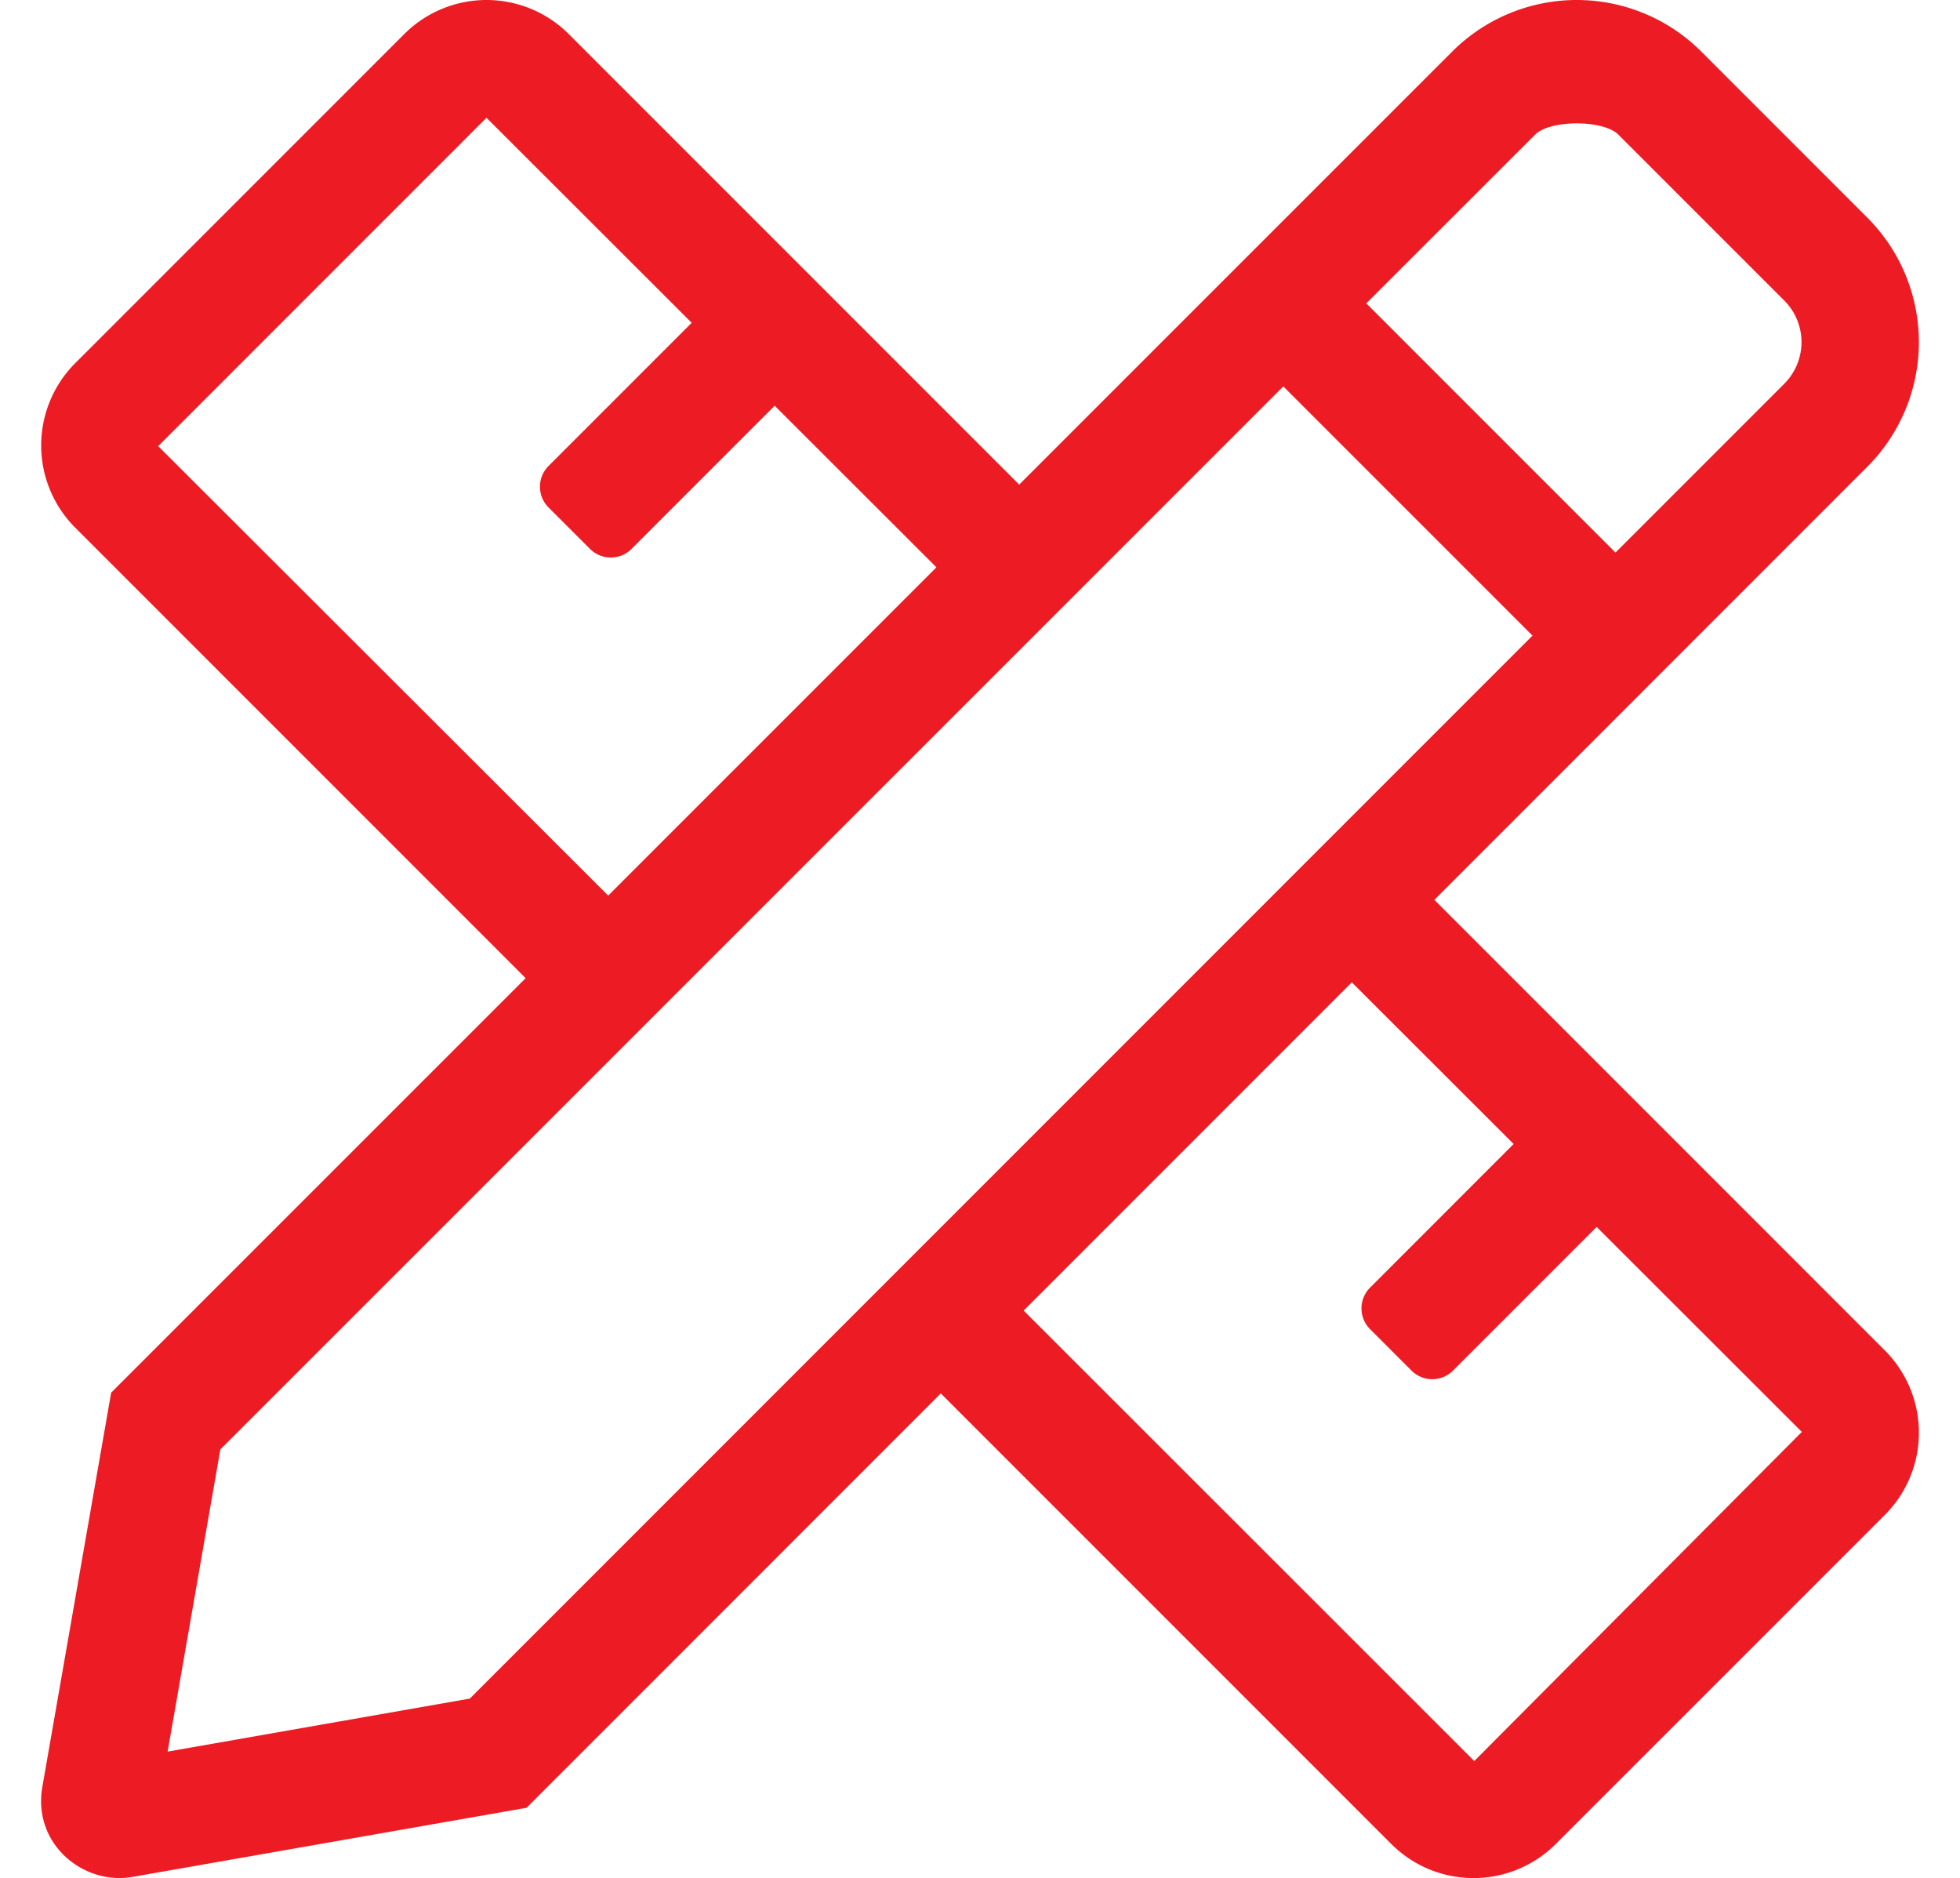 <svg xmlns="http://www.w3.org/2000/svg" viewBox="0 0 1380.31 1322.39">
  <defs>
    <style>
      .cls-1 {
        fill: #ed1c24;
      }
    </style>
  </defs>
  <title>infographic</title>
  <g id="Layer_2" data-name="Layer 2">
    <path class="cls-1" d="M1327.369,950.848l-317.251-317.251,127.592-127.592,177.312-177.338a124.079,124.079,0,0,0,0-175.453L1198.149,36.341a124.087,124.087,0,0,0-175.478,0L845.359,213.627,717.766,341.219,400.541,23.995a81.935,81.935,0,0,0-115.866,0L52.994,255.701a81.943,81.943,0,0,0,0,115.866L370.167,688.741,78.28,980.602,29.826,1258.129c-7.025,40.37,28.98,69.479,63.512,63.435l277.501-48.661,291.706-291.758,317.251,317.251a81.904,81.904,0,0,0,115.841,0l231.733-231.681a81.919,81.919,0,0,0,0-115.866ZM1081.095,94.79c10.564-10.564,48.041-10.564,58.605,0l116.874,116.848a41.451,41.451,0,0,1,0,58.553L1137.685,389.08,962.207,213.601ZM111.418,314.151,342.608,82.935,487.118,227.29,386.31,328.099a20.671,20.671,0,0,0,0,29.212l29.212,29.212a20.671,20.671,0,0,0,29.212,0l100.834-100.834L659.471,399.463,428.307,630.601ZM330.856,1196.011l-212.8,37.322,37.115-212.749,748.585-748.508,175.478,175.478L330.856,1196.011Zm707.389,43.96L720.917,922.798l231.087-231.113,113.955,113.826L964.841,906.655a20.671,20.671,0,0,0,0,29.212l29.212,29.212a20.671,20.671,0,0,0,29.212,0L1124.435,863.909l144.484,144.329Z"/>
  </g>
</svg>
